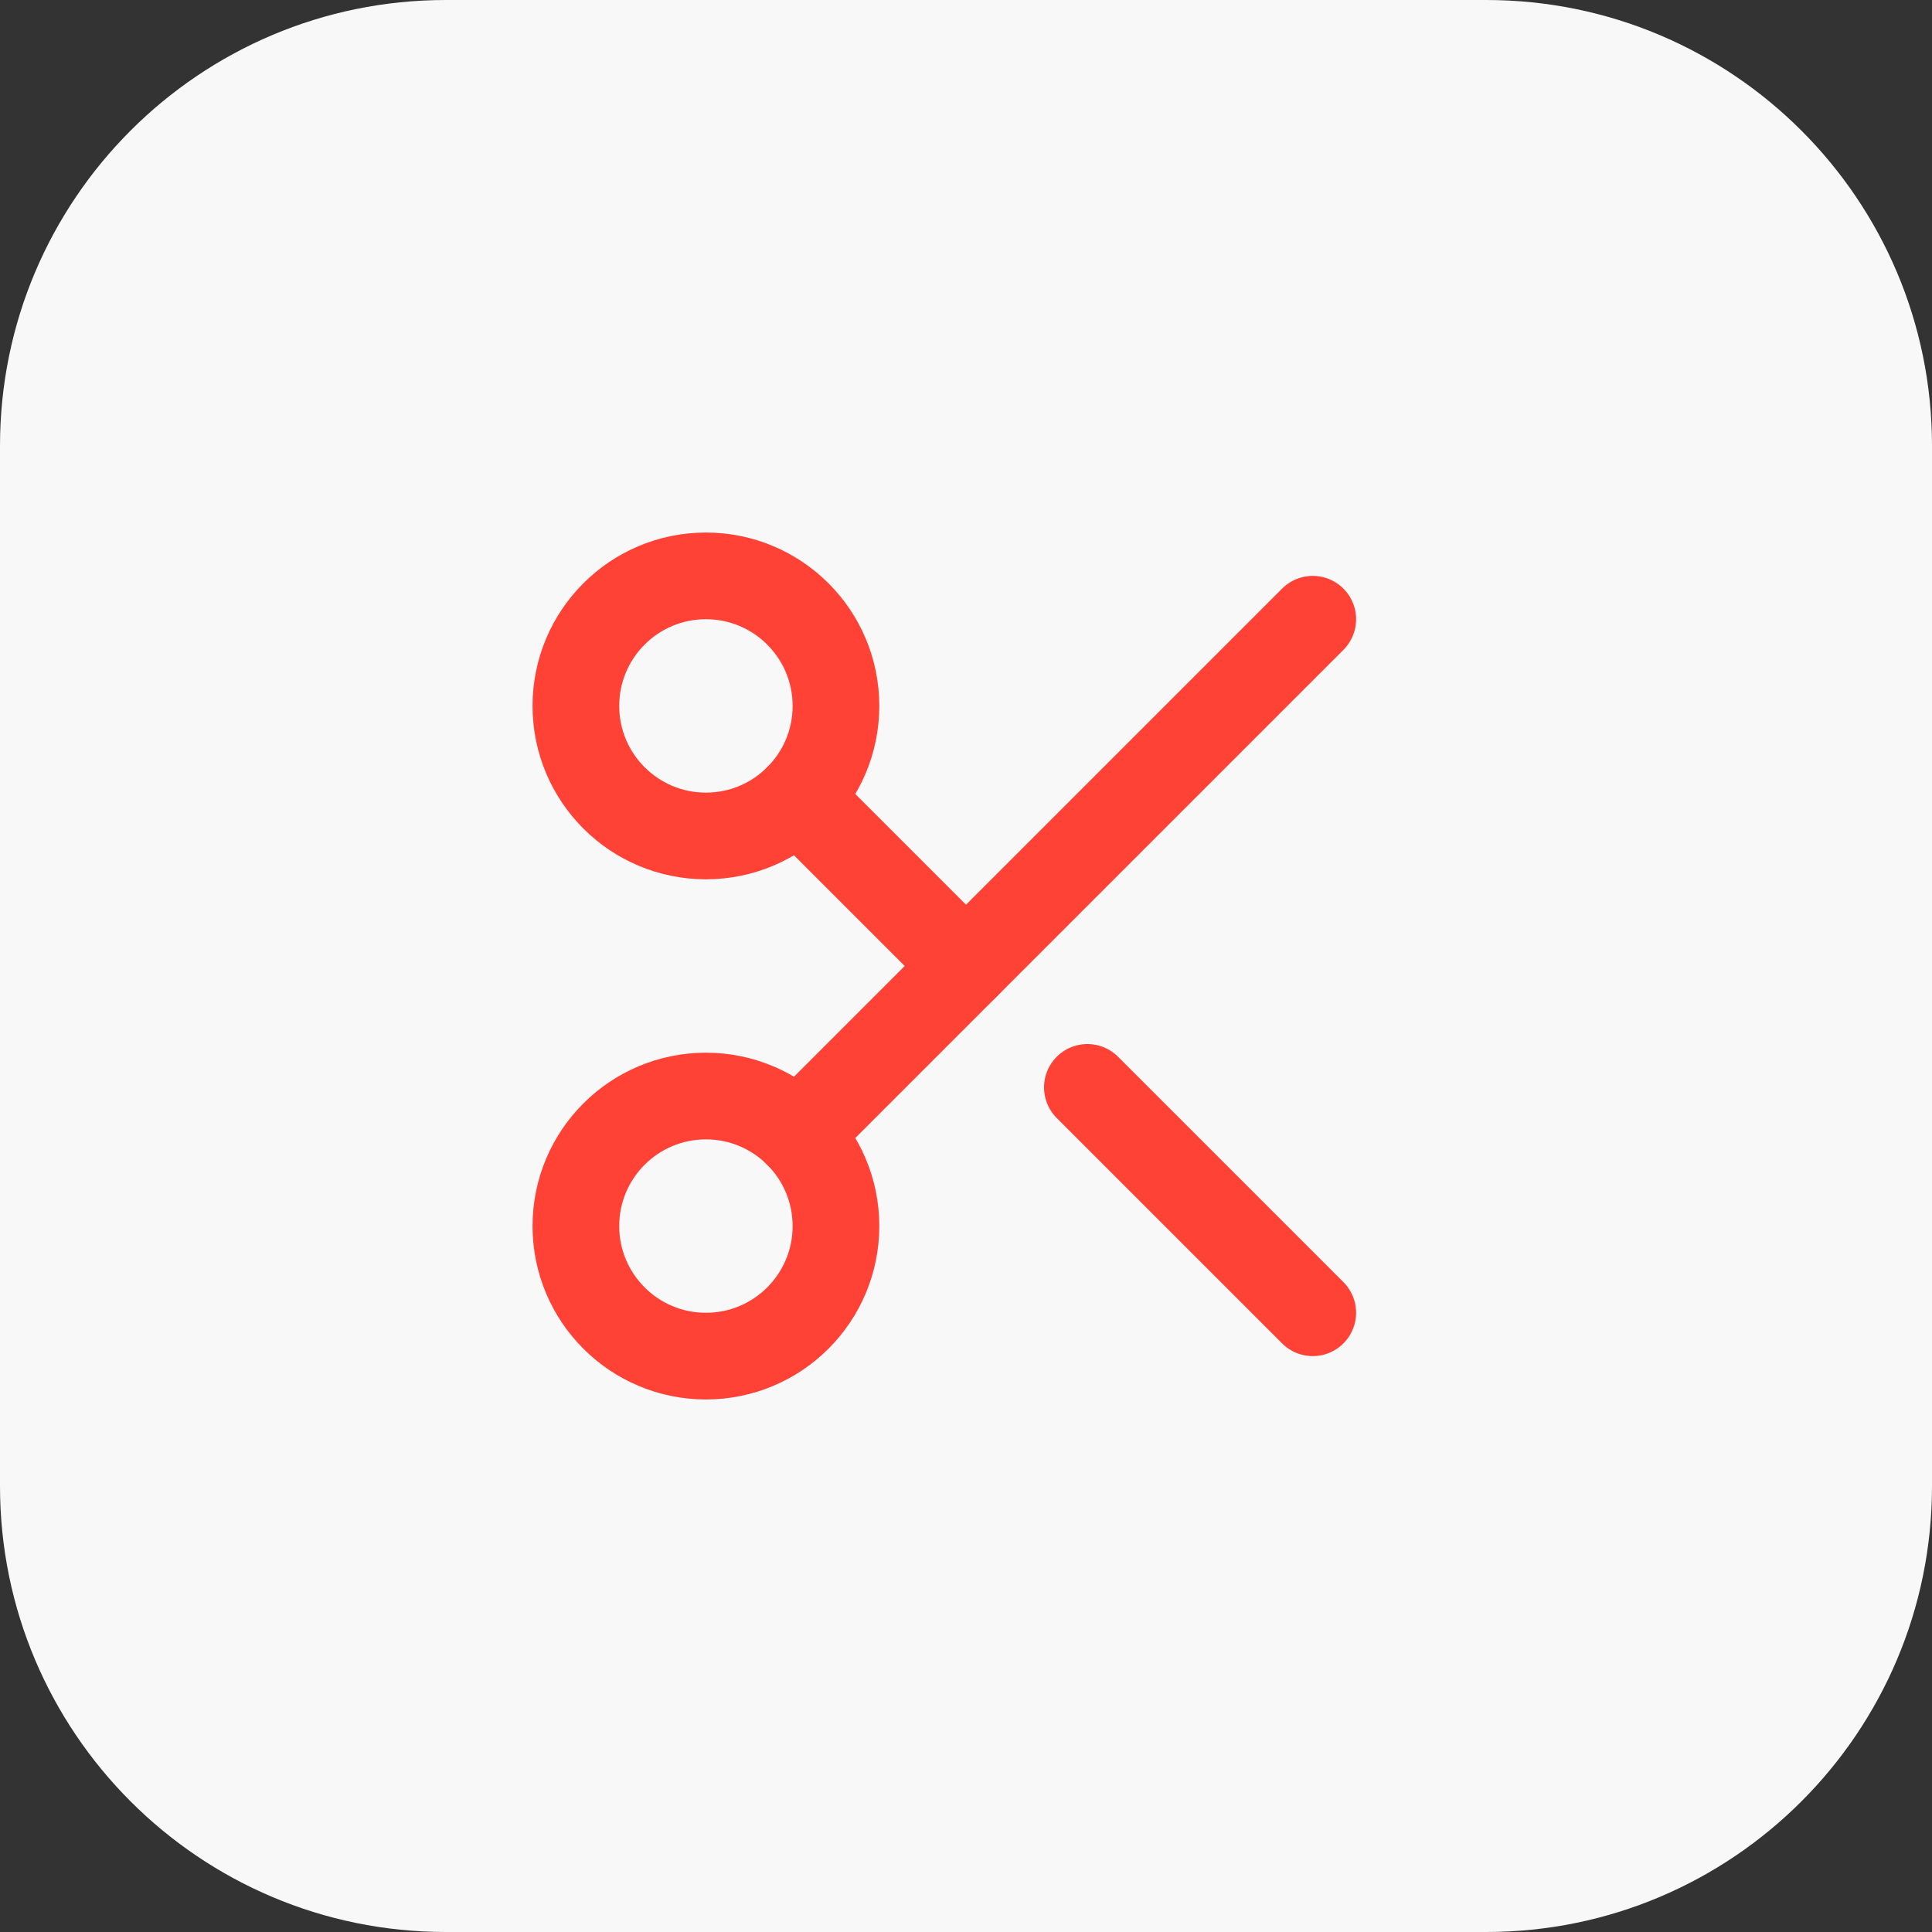 <?xml version="1.0" encoding="UTF-8"?> <svg xmlns="http://www.w3.org/2000/svg" width="52" height="52" viewBox="0 0 52 52" fill="none"><rect x="0" y="0" width="52" height="52" fill="#333333" stroke="none"/><path d="M0 12C0 5.373 5.373 0 12 0H40C46.627 0 52 5.373 52 12V40C52 46.627 46.627 52 40 52H12C5.373 52 0 46.627 0 40V12Z" fill="#F8F8F8"></path><path d="M19 22.5C20.933 22.5 22.5 20.933 22.5 19C22.5 17.067 20.933 15.5 19 15.5C17.067 15.5 15.5 17.067 15.5 19C15.5 20.933 17.067 22.5 19 22.5Z" stroke="#FF4136" stroke-width="2.333" stroke-linecap="round" stroke-linejoin="round"></path><path d="M21.473 21.473L26 26" stroke="#FF4136" stroke-width="2.333" stroke-linecap="round" stroke-linejoin="round"></path><path d="M35.333 16.667L21.473 30.527" stroke="#FF4136" stroke-width="2.333" stroke-linecap="round" stroke-linejoin="round"></path><path d="M19 36.5C20.933 36.5 22.5 34.933 22.5 33C22.5 31.067 20.933 29.5 19 29.5C17.067 29.5 15.5 31.067 15.5 33C15.5 34.933 17.067 36.5 19 36.5Z" stroke="#FF4136" stroke-width="2.333" stroke-linecap="round" stroke-linejoin="round"></path><path d="M29.267 29.267L35.333 35.333" stroke="#FF4136" stroke-width="2.333" stroke-linecap="round" stroke-linejoin="round"></path></svg> 
